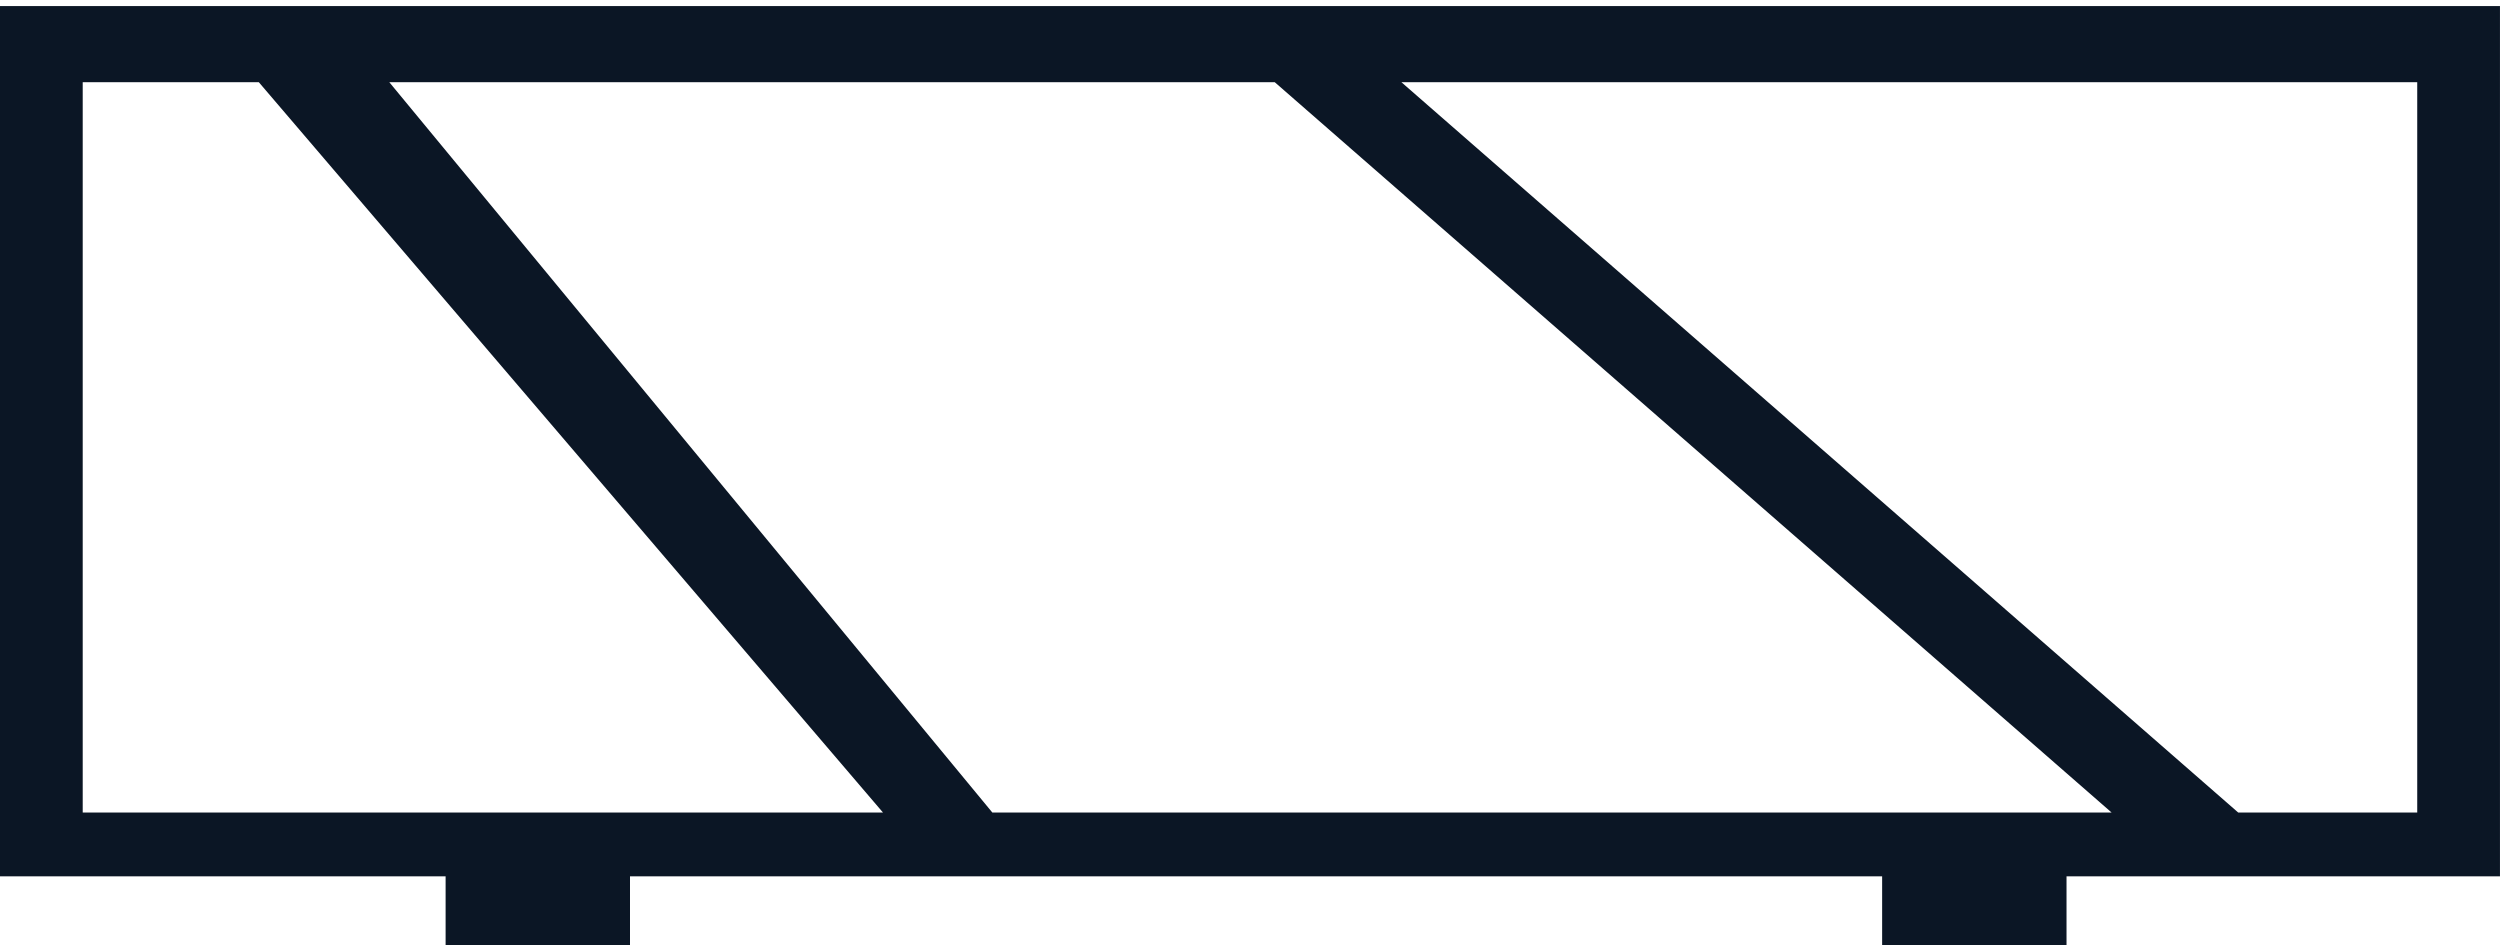 <svg
        xmlns="http://www.w3.org/2000/svg"
        xmlns:xlink="http://www.w3.org/1999/xlink"
        width="82px" height="31px">
    <path fill-rule="evenodd"  fill="rgb(11, 22, 37)"
          d="M67.782,28.743 L67.782,30.999 L61.734,30.999 L61.734,28.743 L20.664,28.743 L20.664,30.999 L14.616,30.999 L14.616,28.743 L0.0,28.743 L0.0,0.20 L81.999,0.20 L81.999,28.743 L67.782,28.743 ZM2.713,2.697 L2.713,26.65 L28.961,26.65 L8.490,2.697 L2.713,2.697 ZM12.77,2.697 L32.548,26.65 L69.259,26.65 L41.813,2.697 L12.77,2.697 ZM79.285,2.697 L45.967,2.697 L73.412,26.65 L79.285,26.65 L79.285,2.697 Z"/>
</svg>